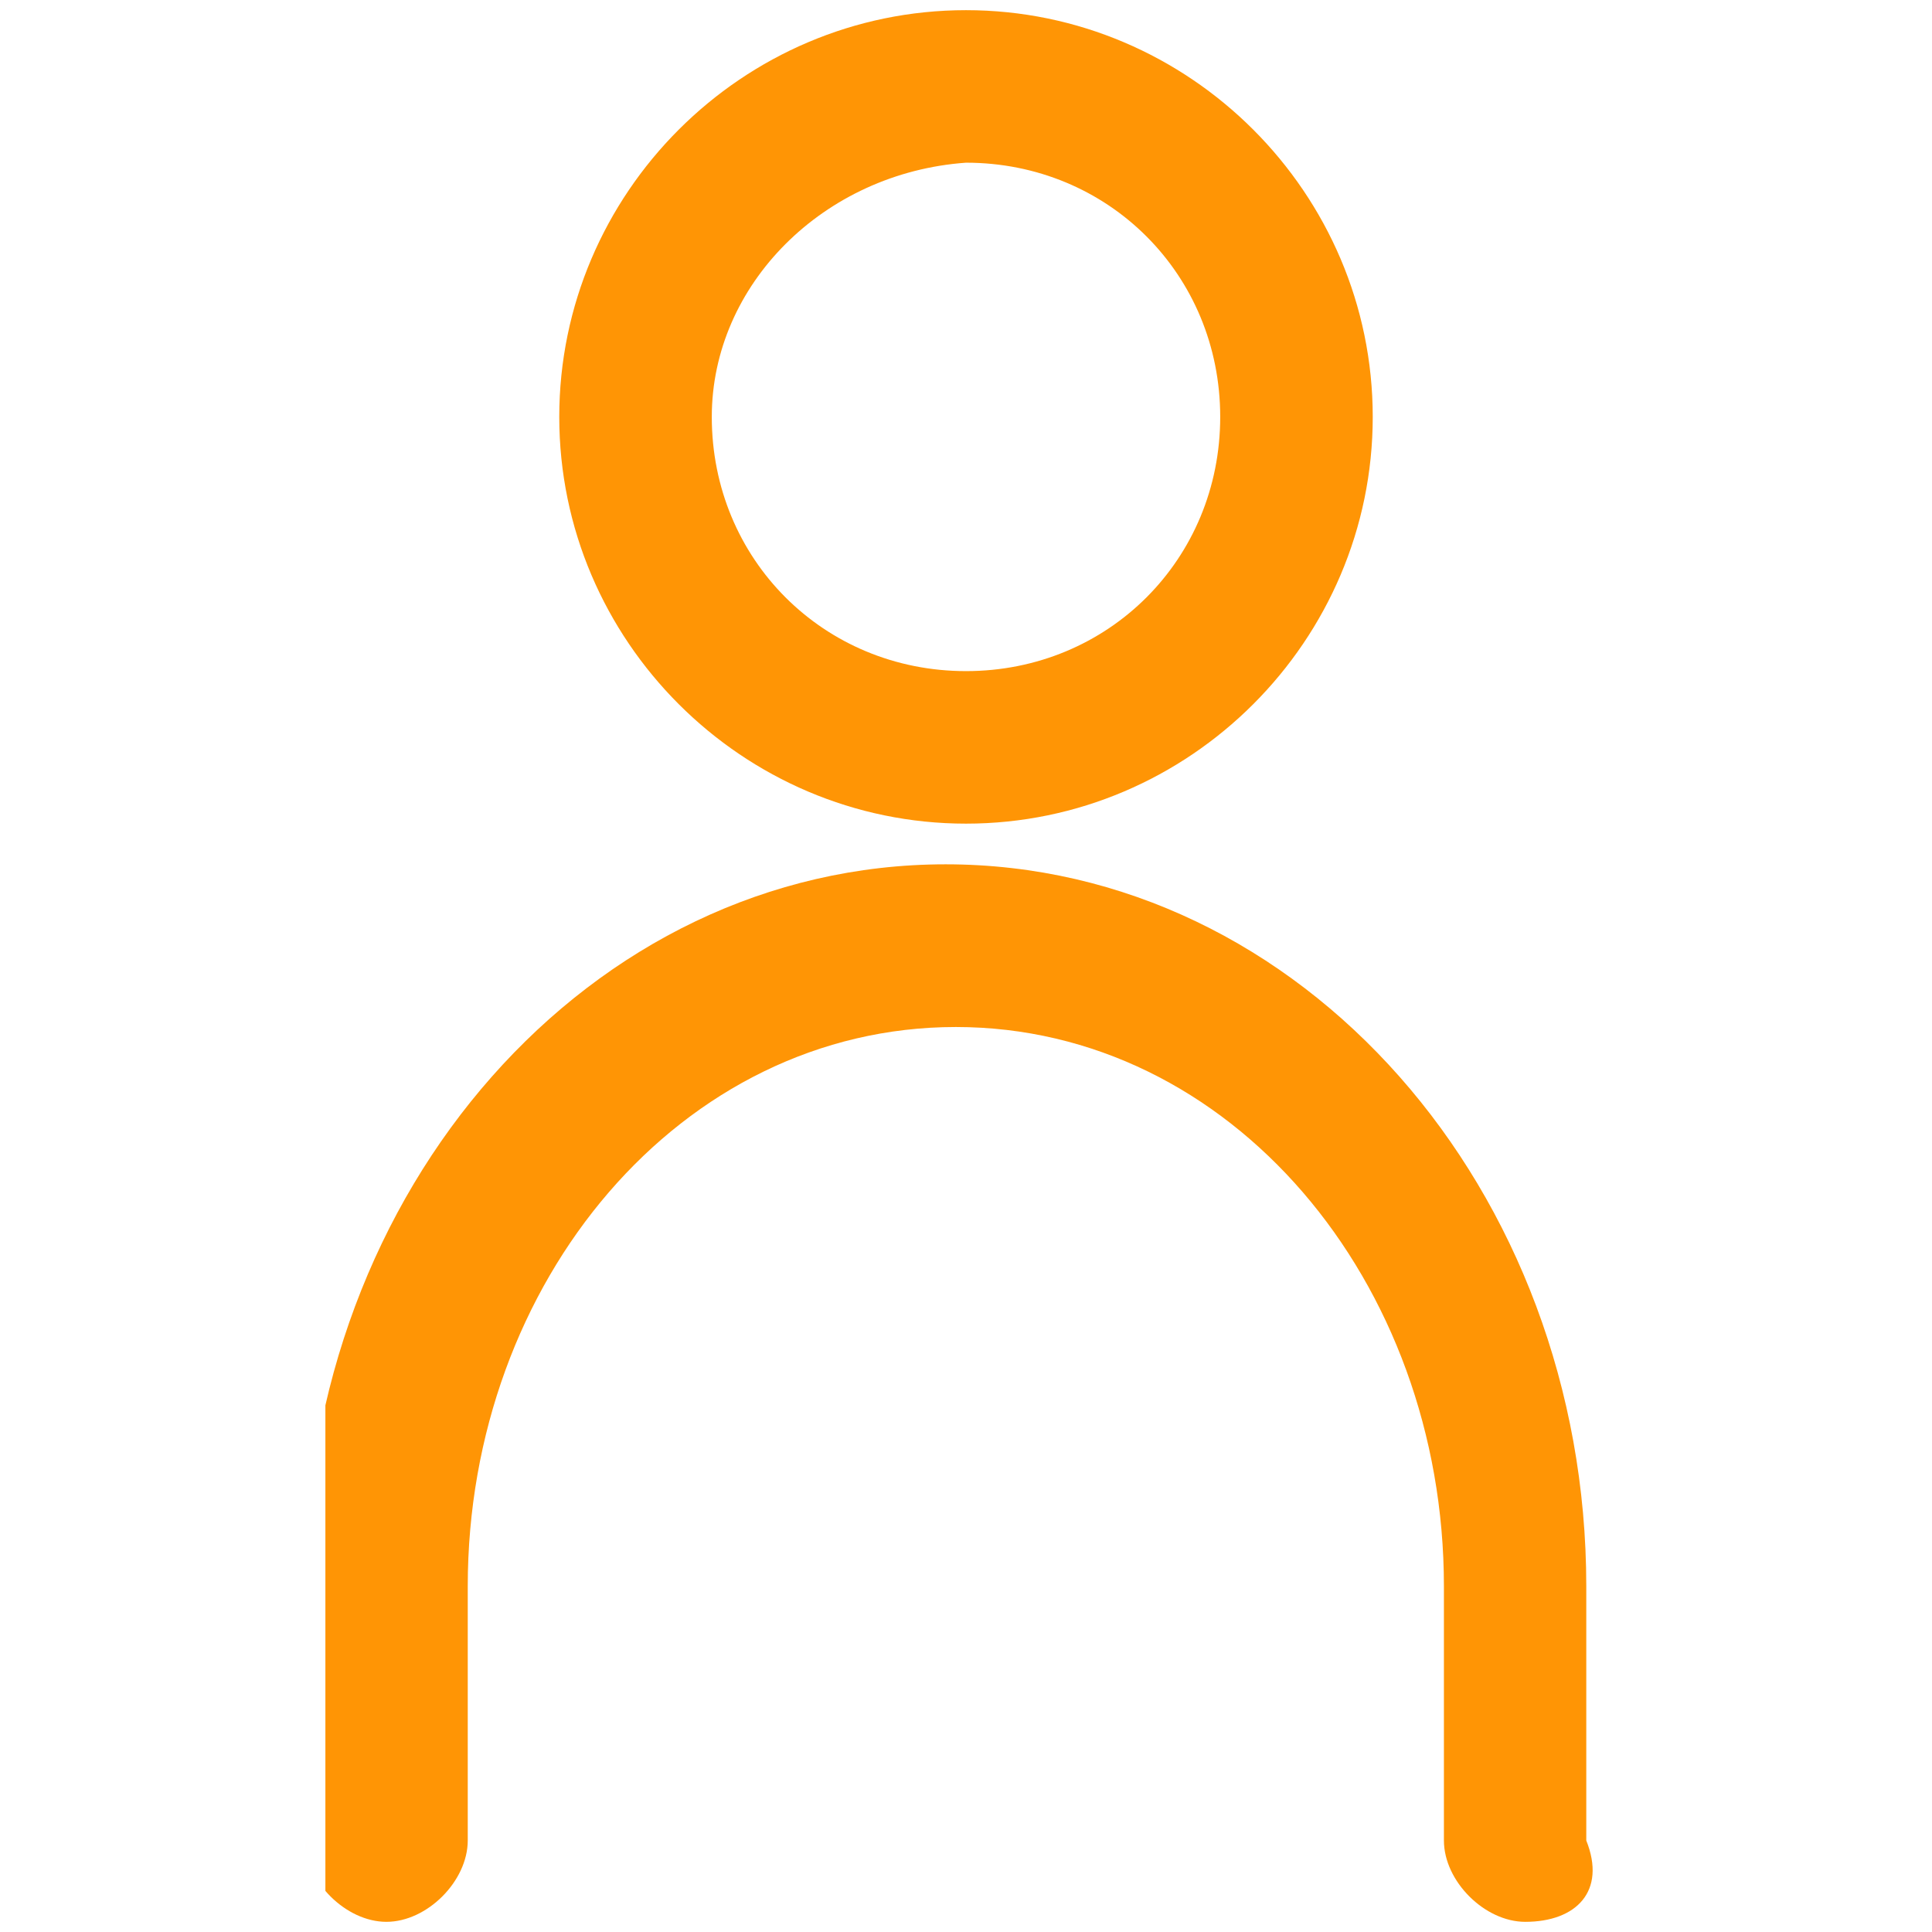 <?xml version="1.0" encoding="utf-8"?>
<!-- Generator: Adobe Illustrator 27.9.1, SVG Export Plug-In . SVG Version: 6.00 Build 0)  -->
<svg version="1.1" id="グループ_97" xmlns="http://www.w3.org/2000/svg" xmlns:xlink="http://www.w3.org/1999/xlink" x="0px"
	 y="0px" viewBox="0 0 19 19" style="enable-background:new 0 0 19 19;" xml:space="preserve">
<style type="text/css">
	.st0{clip-path:url(#SVGID_00000173142653023990845650000018037992739599305917_);}
	.st1{fill:#FF9505;}
</style>
<g>
	<defs>
		<rect id="SVGID_1_" x="3.2" y="0.1" width="12.7" height="18.8"/>
	</defs>
	<clipPath id="SVGID_00000075120329725968833500000009221859417119134651_">
		<use xlink:href="#SVGID_1_"  style="overflow:visible;"/>
	</clipPath>
	<g id="グループ_97-2" style="clip-path:url(#SVGID_00000075120329725968833500000009221859417119134651_);">
		<path id="パス_27" class="st1" d="M9.5,0.1c2.2,0,4,1.8,4,4c0,2.2-1.8,4-4,4c-2.2,0-4-1.8-4-4c0,0,0,0,0,0
			C5.5,1.9,7.3,0.1,9.5,0.1z M9.5,6.6c1.4,0,2.5-1.1,2.5-2.5c0-1.4-1.1-2.5-2.5-2.5C8.1,1.7,7,2.8,7,4.1c0,0,0,0,0,0
			C7,5.5,8.1,6.6,9.5,6.6z"/>
		<path id="パス_28" class="st1" d="M15,18.9c-0.4,0-0.8-0.4-0.8-0.8l0,0v-2.5c0-3-2.1-5.5-4.8-5.5s-4.8,2.5-4.8,5.5v2.5
			c0,0.4-0.4,0.8-0.8,0.8s-0.8-0.4-0.8-0.8c0,0,0,0,0,0v-2.5c0-3.9,2.8-7.1,6.3-7.1s6.3,3.2,6.3,7.1v2.5
			C15.8,18.6,15.5,18.9,15,18.9z"/>
	</g>
</g>
</svg>
